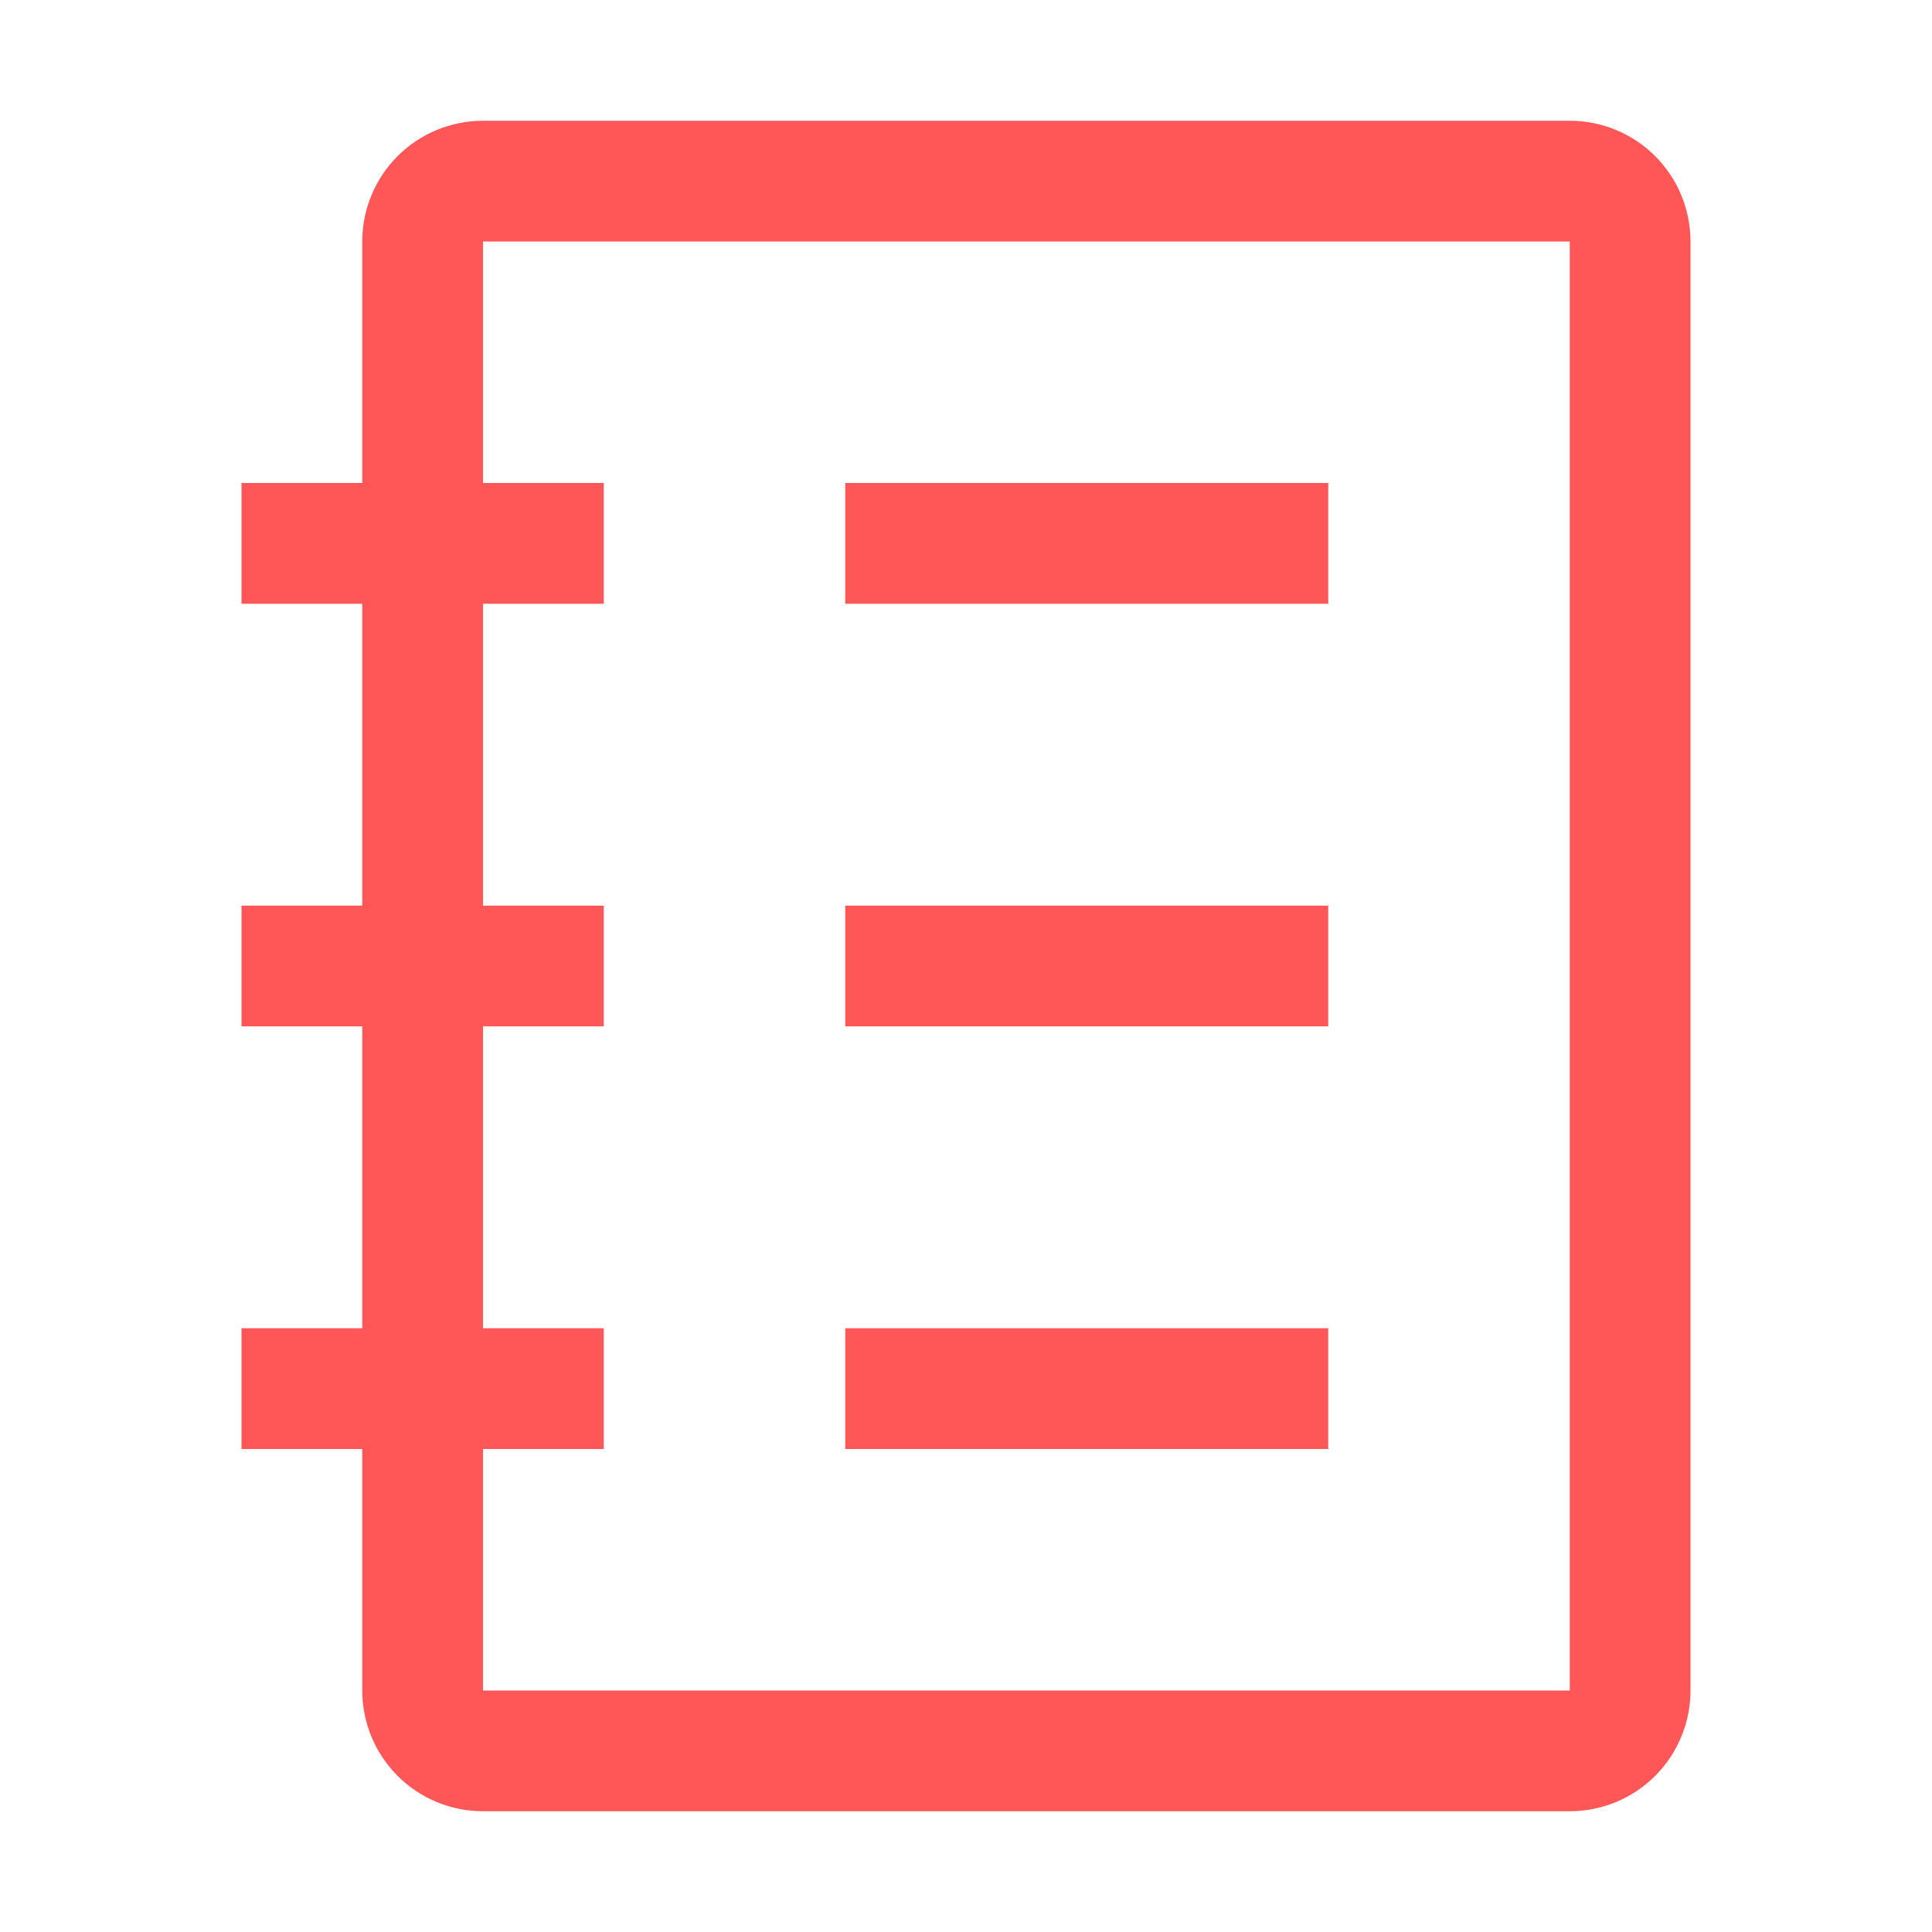 <svg xmlns="http://www.w3.org/2000/svg" width="40" height="40" viewBox="0 0 40 40" fill="none"><g id="carbon:catalog"><path id="Vector" d="M32.5 2.5H10C9.337 2.5 8.701 2.763 8.232 3.232C7.763 3.701 7.5 4.337 7.5 5V10H5V12.5H7.5V18.75H5V21.25H7.5V27.5H5V30H7.5V35C7.5 35.663 7.763 36.299 8.232 36.768C8.701 37.237 9.337 37.5 10 37.5H32.5C33.163 37.5 33.799 37.237 34.268 36.768C34.737 36.299 35 35.663 35 35V5C35 4.337 34.737 3.701 34.268 3.232C33.799 2.763 33.163 2.5 32.5 2.5ZM32.5 35H10V30H12.5V27.5H10V21.25H12.5V18.75H10V12.5H12.5V10H10V5H32.5V35Z" fill="#FF5757"></path><path id="Vector_2" d="M17.5 10H27.5V12.5H17.5V10ZM17.5 18.75H27.5V21.25H17.5V18.75ZM17.5 27.5H27.5V30H17.5V27.5Z" fill="#FF5757"></path></g></svg>